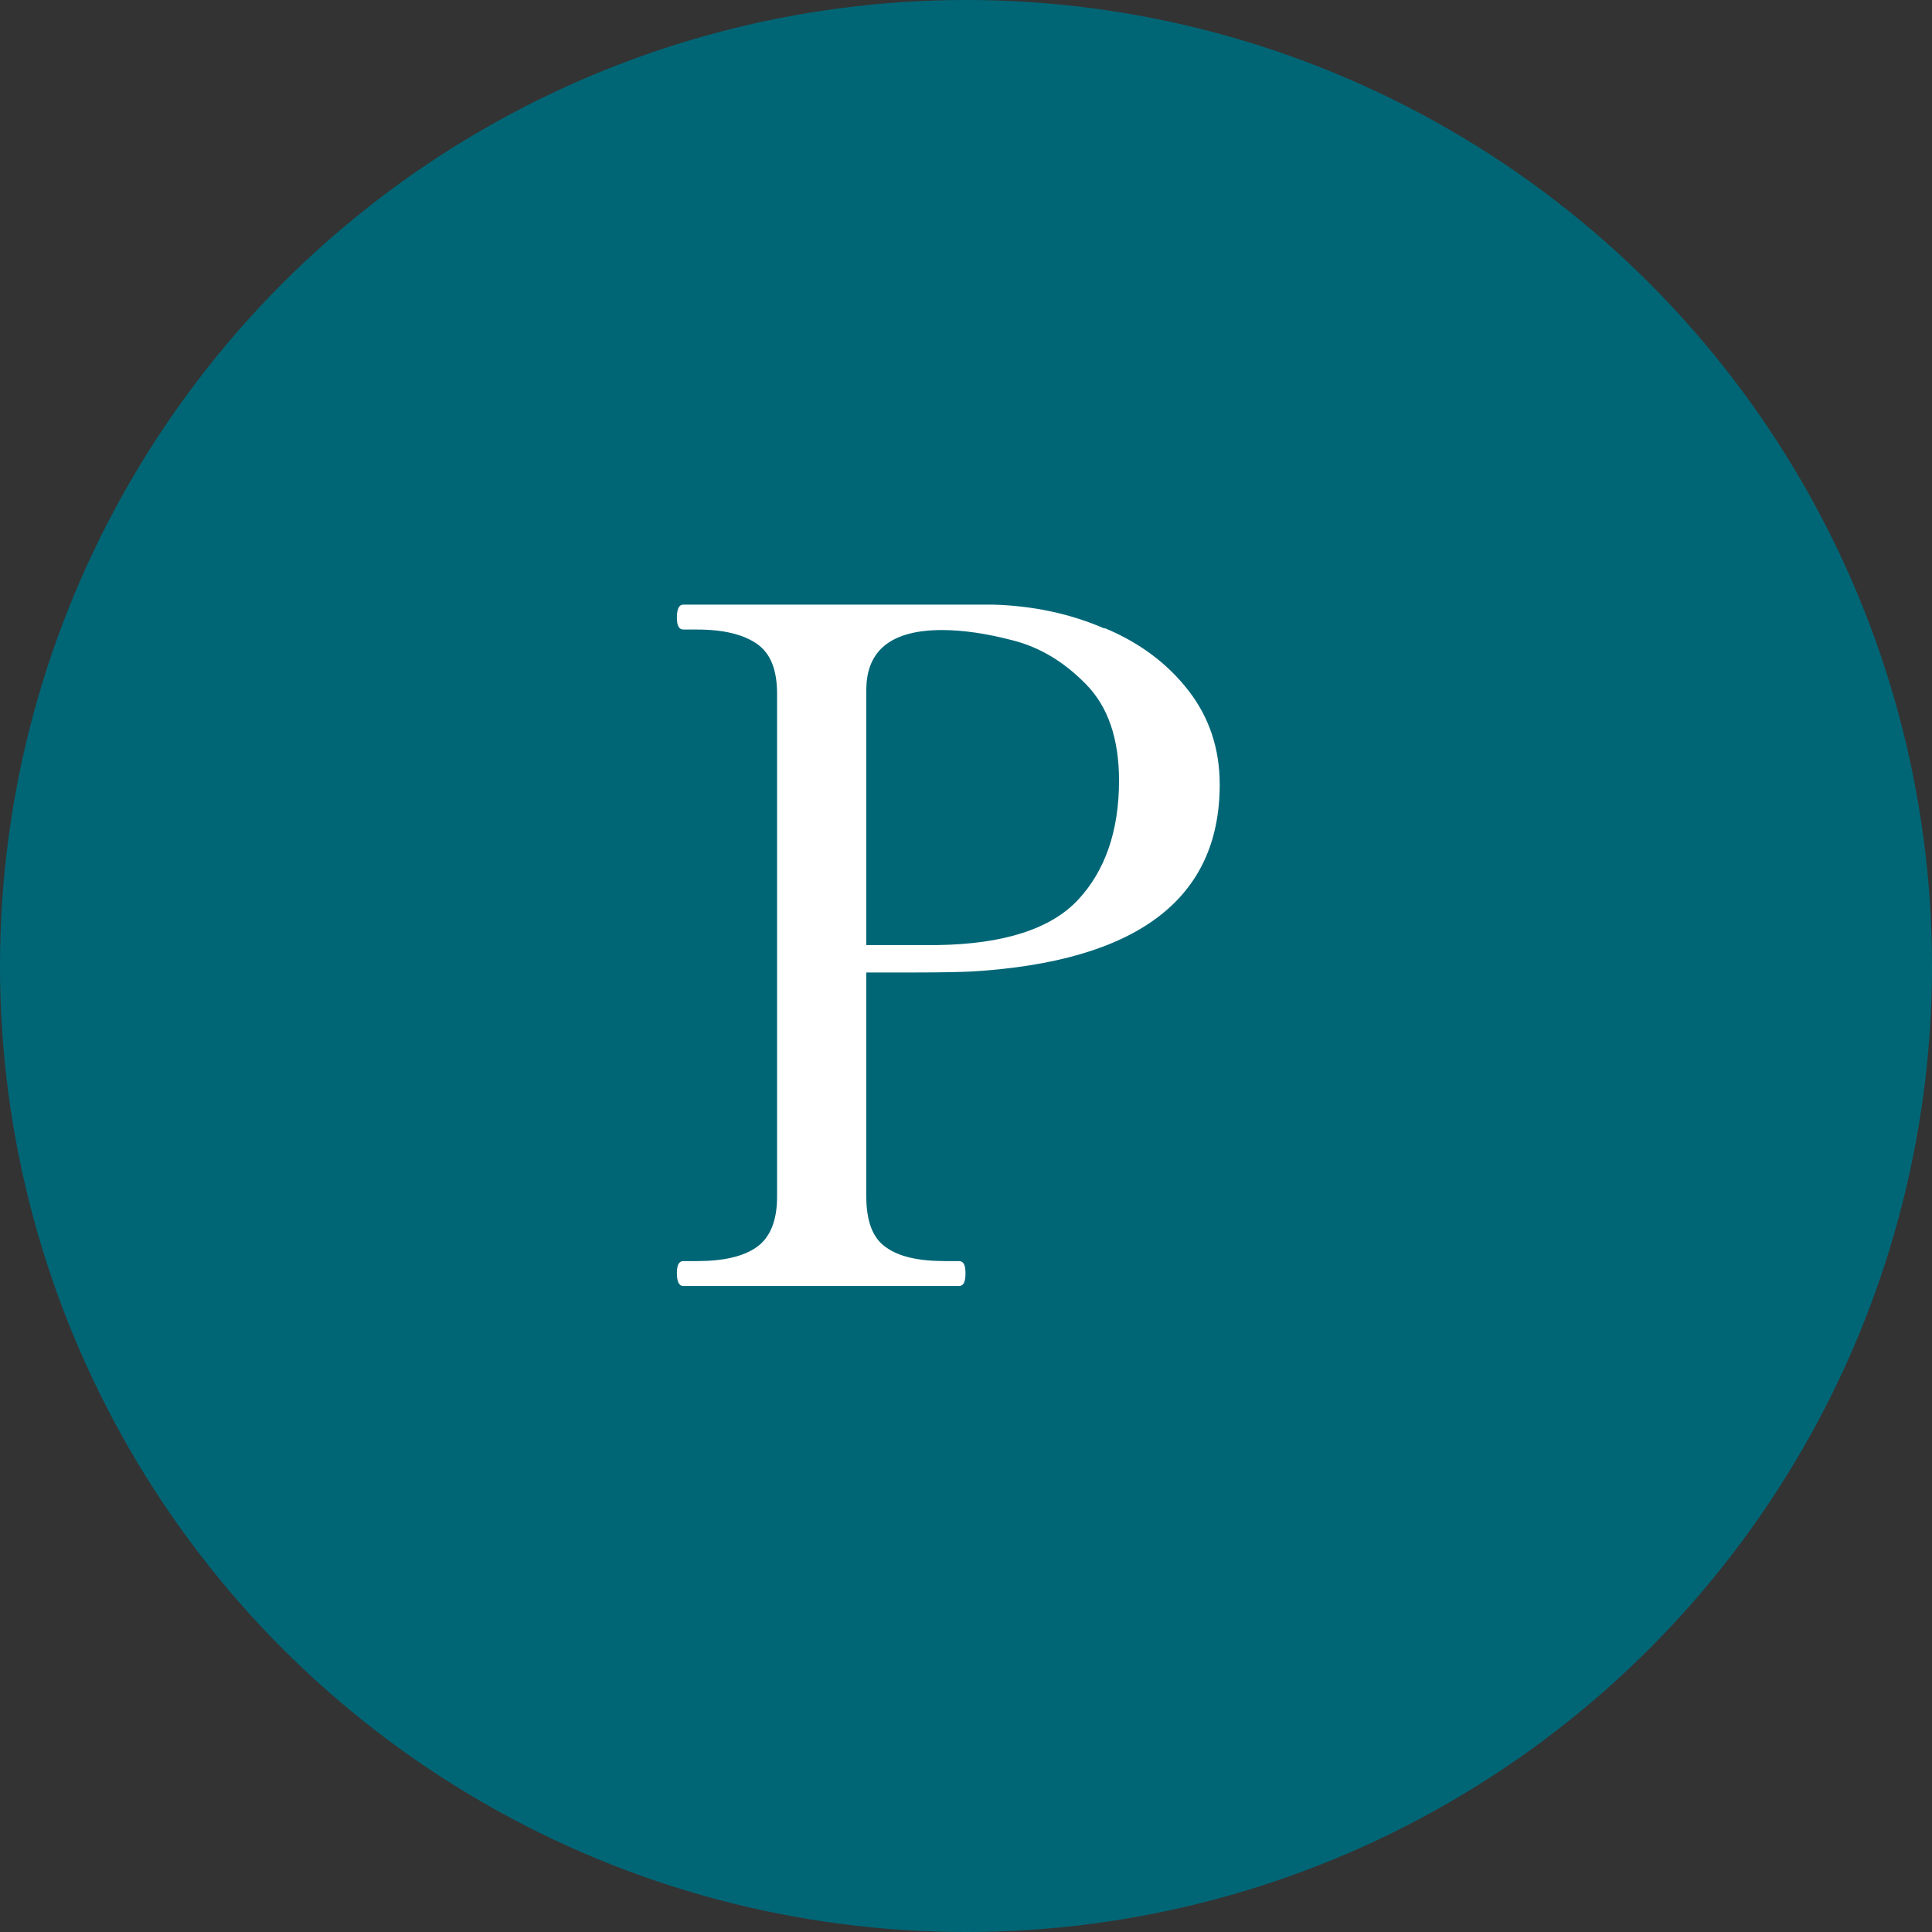 <?xml version="1.0" encoding="UTF-8"?>
<svg id="_レイヤー_2" data-name="レイヤー 2" xmlns="http://www.w3.org/2000/svg" width="38.76" height="38.76" viewBox="0 0 38.76 38.76">
  <rect x="0" y="0" width="38.76" height="38.76" fill="#333333" stroke="none"/>
  <defs>
    <style>
      .cls-1 {
        fill: #006676;
      }

      .cls-1, .cls-2 {
        stroke-width: 0px;
      }

      .cls-2 {
        fill: #fff;
      }
    </style>
  </defs>
  <g id="_レイヤー_1-2" data-name="レイヤー 1">
    <g>
      <circle class="cls-1" cx="19.38" cy="19.38" r="19.38"/>
      <path class="cls-2" d="M22.16,12.6c.7.29,1.26.71,1.68,1.25.42.54.63,1.17.63,1.89,0,2.3-1.66,3.55-4.97,3.75-.21.01-.6.02-1.17.02h-.95v4.5c0,.49.13.83.39,1.01.26.19.65.28,1.19.28h.28c.09,0,.13.08.13.24,0,.18-.04.26-.13.26h-5.53c-.09,0-.13-.09-.13-.26,0-.16.04-.24.13-.24h.28c.52,0,.92-.09,1.19-.28.27-.19.41-.53.41-1.01v-10.09c0-.48-.13-.81-.4-1-.27-.19-.67-.29-1.2-.29h-.28c-.09,0-.13-.08-.13-.24,0-.17.04-.26.13-.26h6.2c.8.02,1.56.18,2.25.48ZM21.63,18.05c.54-.58.82-1.38.82-2.39,0-.84-.22-1.48-.66-1.93-.44-.45-.92-.74-1.46-.88-.53-.14-1.01-.21-1.43-.21-1.01,0-1.52.4-1.52,1.2v5.12h1.43c1.34-.02,2.28-.33,2.82-.91Z"/>
    </g>
  </g>
</svg>